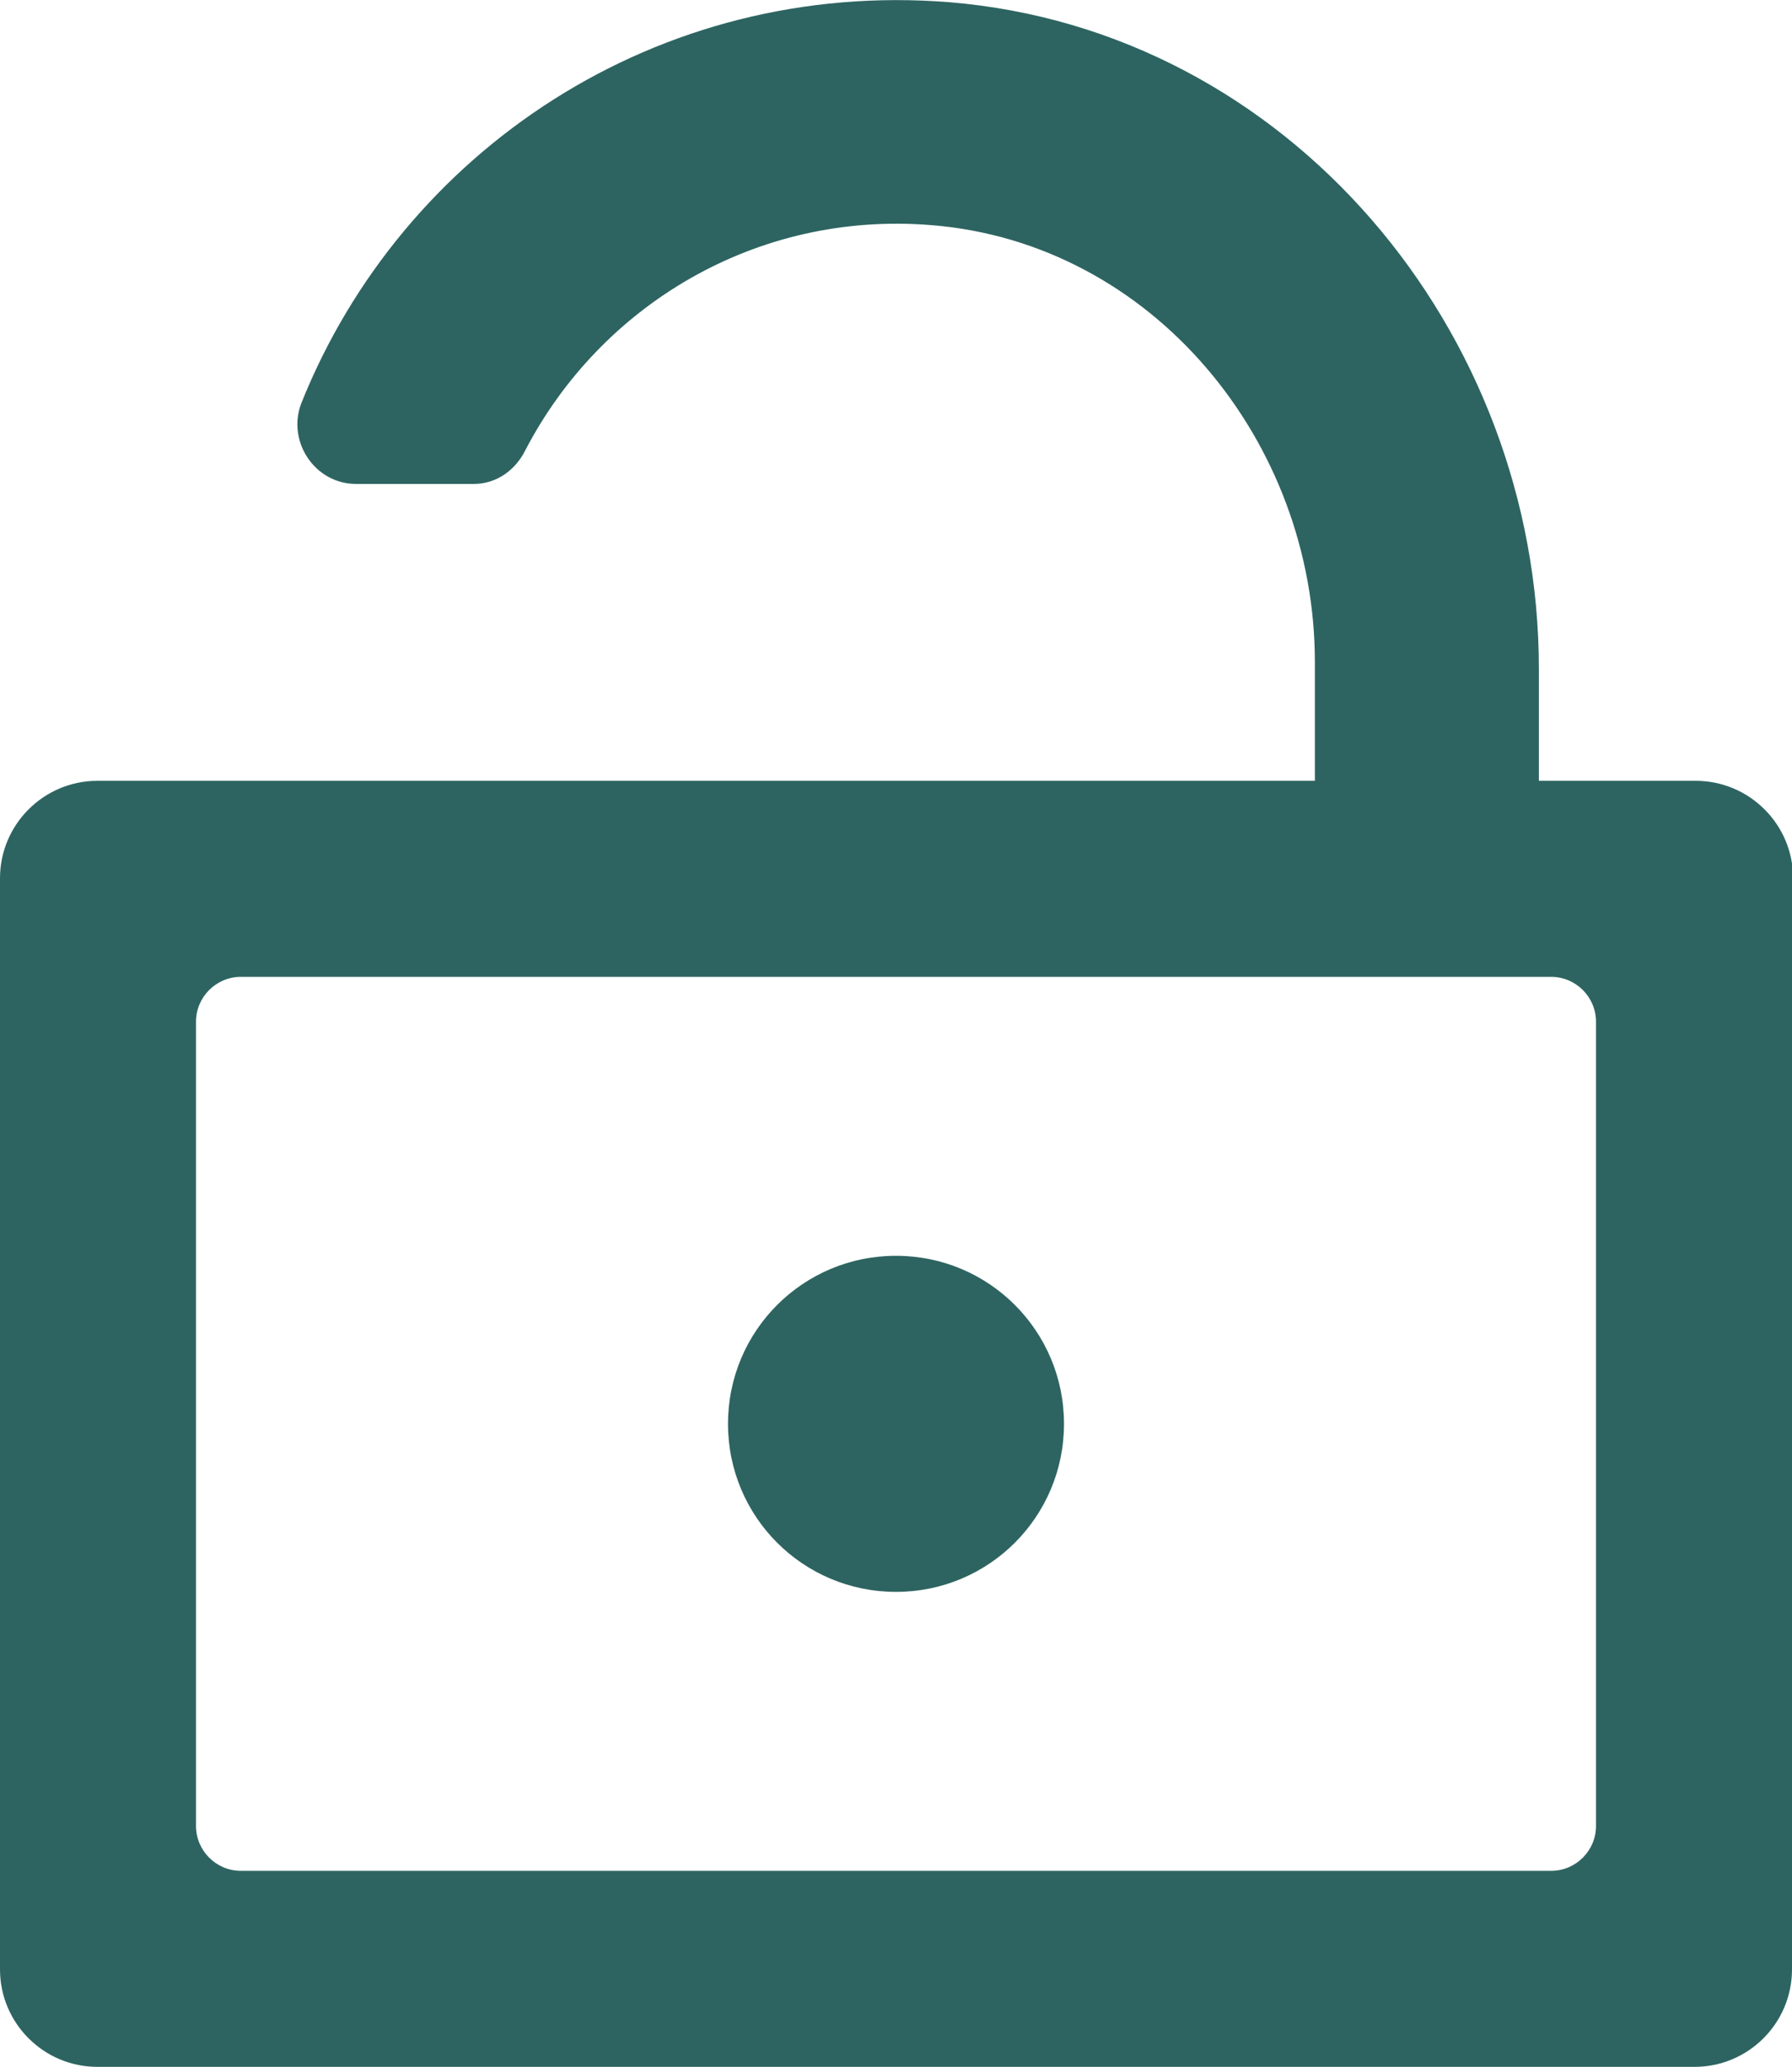 <?xml version="1.0" encoding="UTF-8"?><svg id="Layer_2" xmlns="http://www.w3.org/2000/svg" viewBox="0 0 16 18.45"><defs><style>.cls-1{fill:#2d6461;}</style></defs><g id="Icons_training_"><path id="unlock" class="cls-1" d="m9.5,12.71c0,.83-.67,1.5-1.5,1.5s-1.5-.67-1.5-1.5.67-1.5,1.5-1.5,1.5.67,1.5,1.5Zm6.5-4.87v9.74c0,.48-.39.87-.87.87H.87c-.48,0-.87-.39-.87-.87V7.84c0-.48.39-.87.87-.87h10.87v-1.06c0-1.97-1.45-3.74-3.42-3.9-1.57-.13-2.96.72-3.63,2.01-.09.18-.26.3-.46.3h-1.05c-.37,0-.62-.38-.49-.72C3.59,1.35,5.87-.19,8.48.02c3.02.25,5.26,2.93,5.26,5.95v1s1.4,0,1.4,0c.48,0,.87.39.87.87Zm-1.75,1.28c0-.22-.18-.4-.4-.4H2.15c-.22,0-.4.18-.4.4v7.18c0,.22.18.4.4.4h11.7c.22,0,.4-.18.4-.4v-7.18Z"/></g></svg>